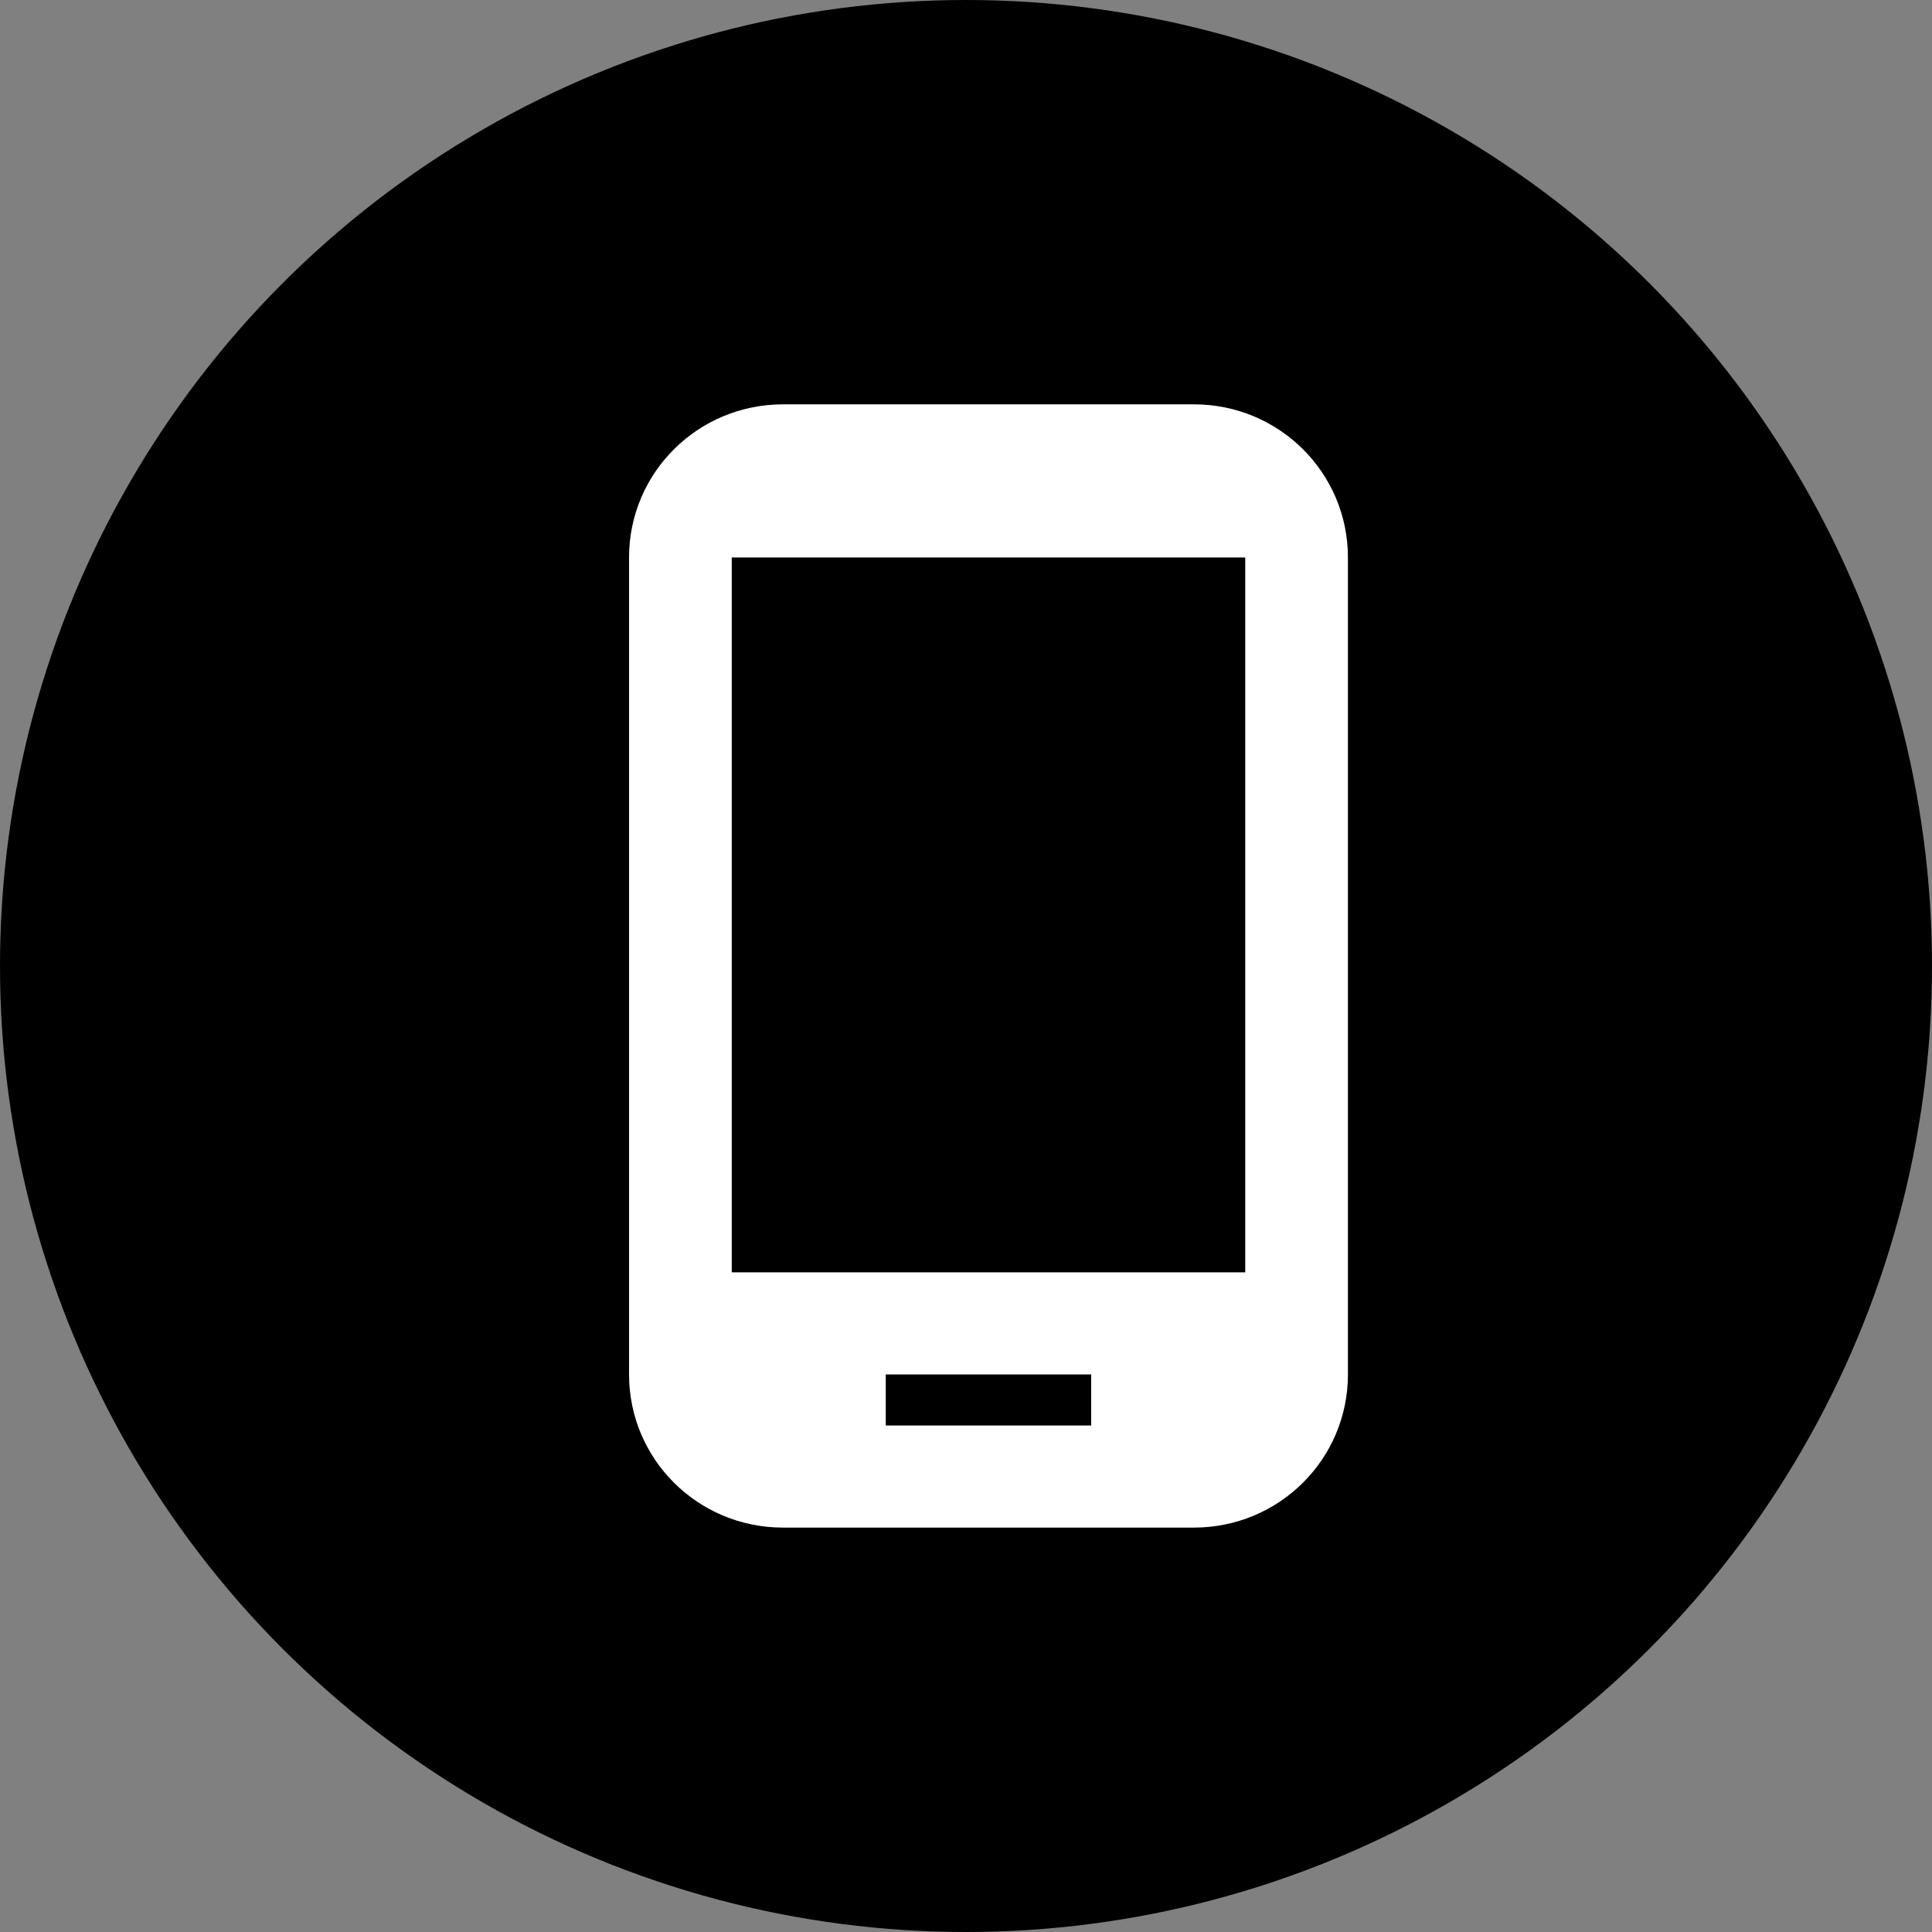 <?xml version="1.0" encoding="UTF-8"?>
<svg xmlns="http://www.w3.org/2000/svg" width="32" height="32" viewBox="0 0 32 32" fill="none">
  <rect x="0" y="0" width="32" height="32" fill="#808080" stroke="none"/>
  <circle cx="16" cy="16" r="16" fill="black"></circle>
  <path d="M19.774 6.697H12.97C11.558 6.697 10.419 7.83 10.419 9.234V22.765C10.419 24.169 11.558 25.302 12.97 25.302H19.774C21.186 25.302 22.326 24.169 22.326 22.765V9.234C22.326 7.83 21.186 6.697 19.774 6.697ZM20.625 21.074H12.12V9.234H20.625V21.074ZM18.073 23.611H14.671V22.765H18.073V23.611Z" fill="white"></path>
</svg>
